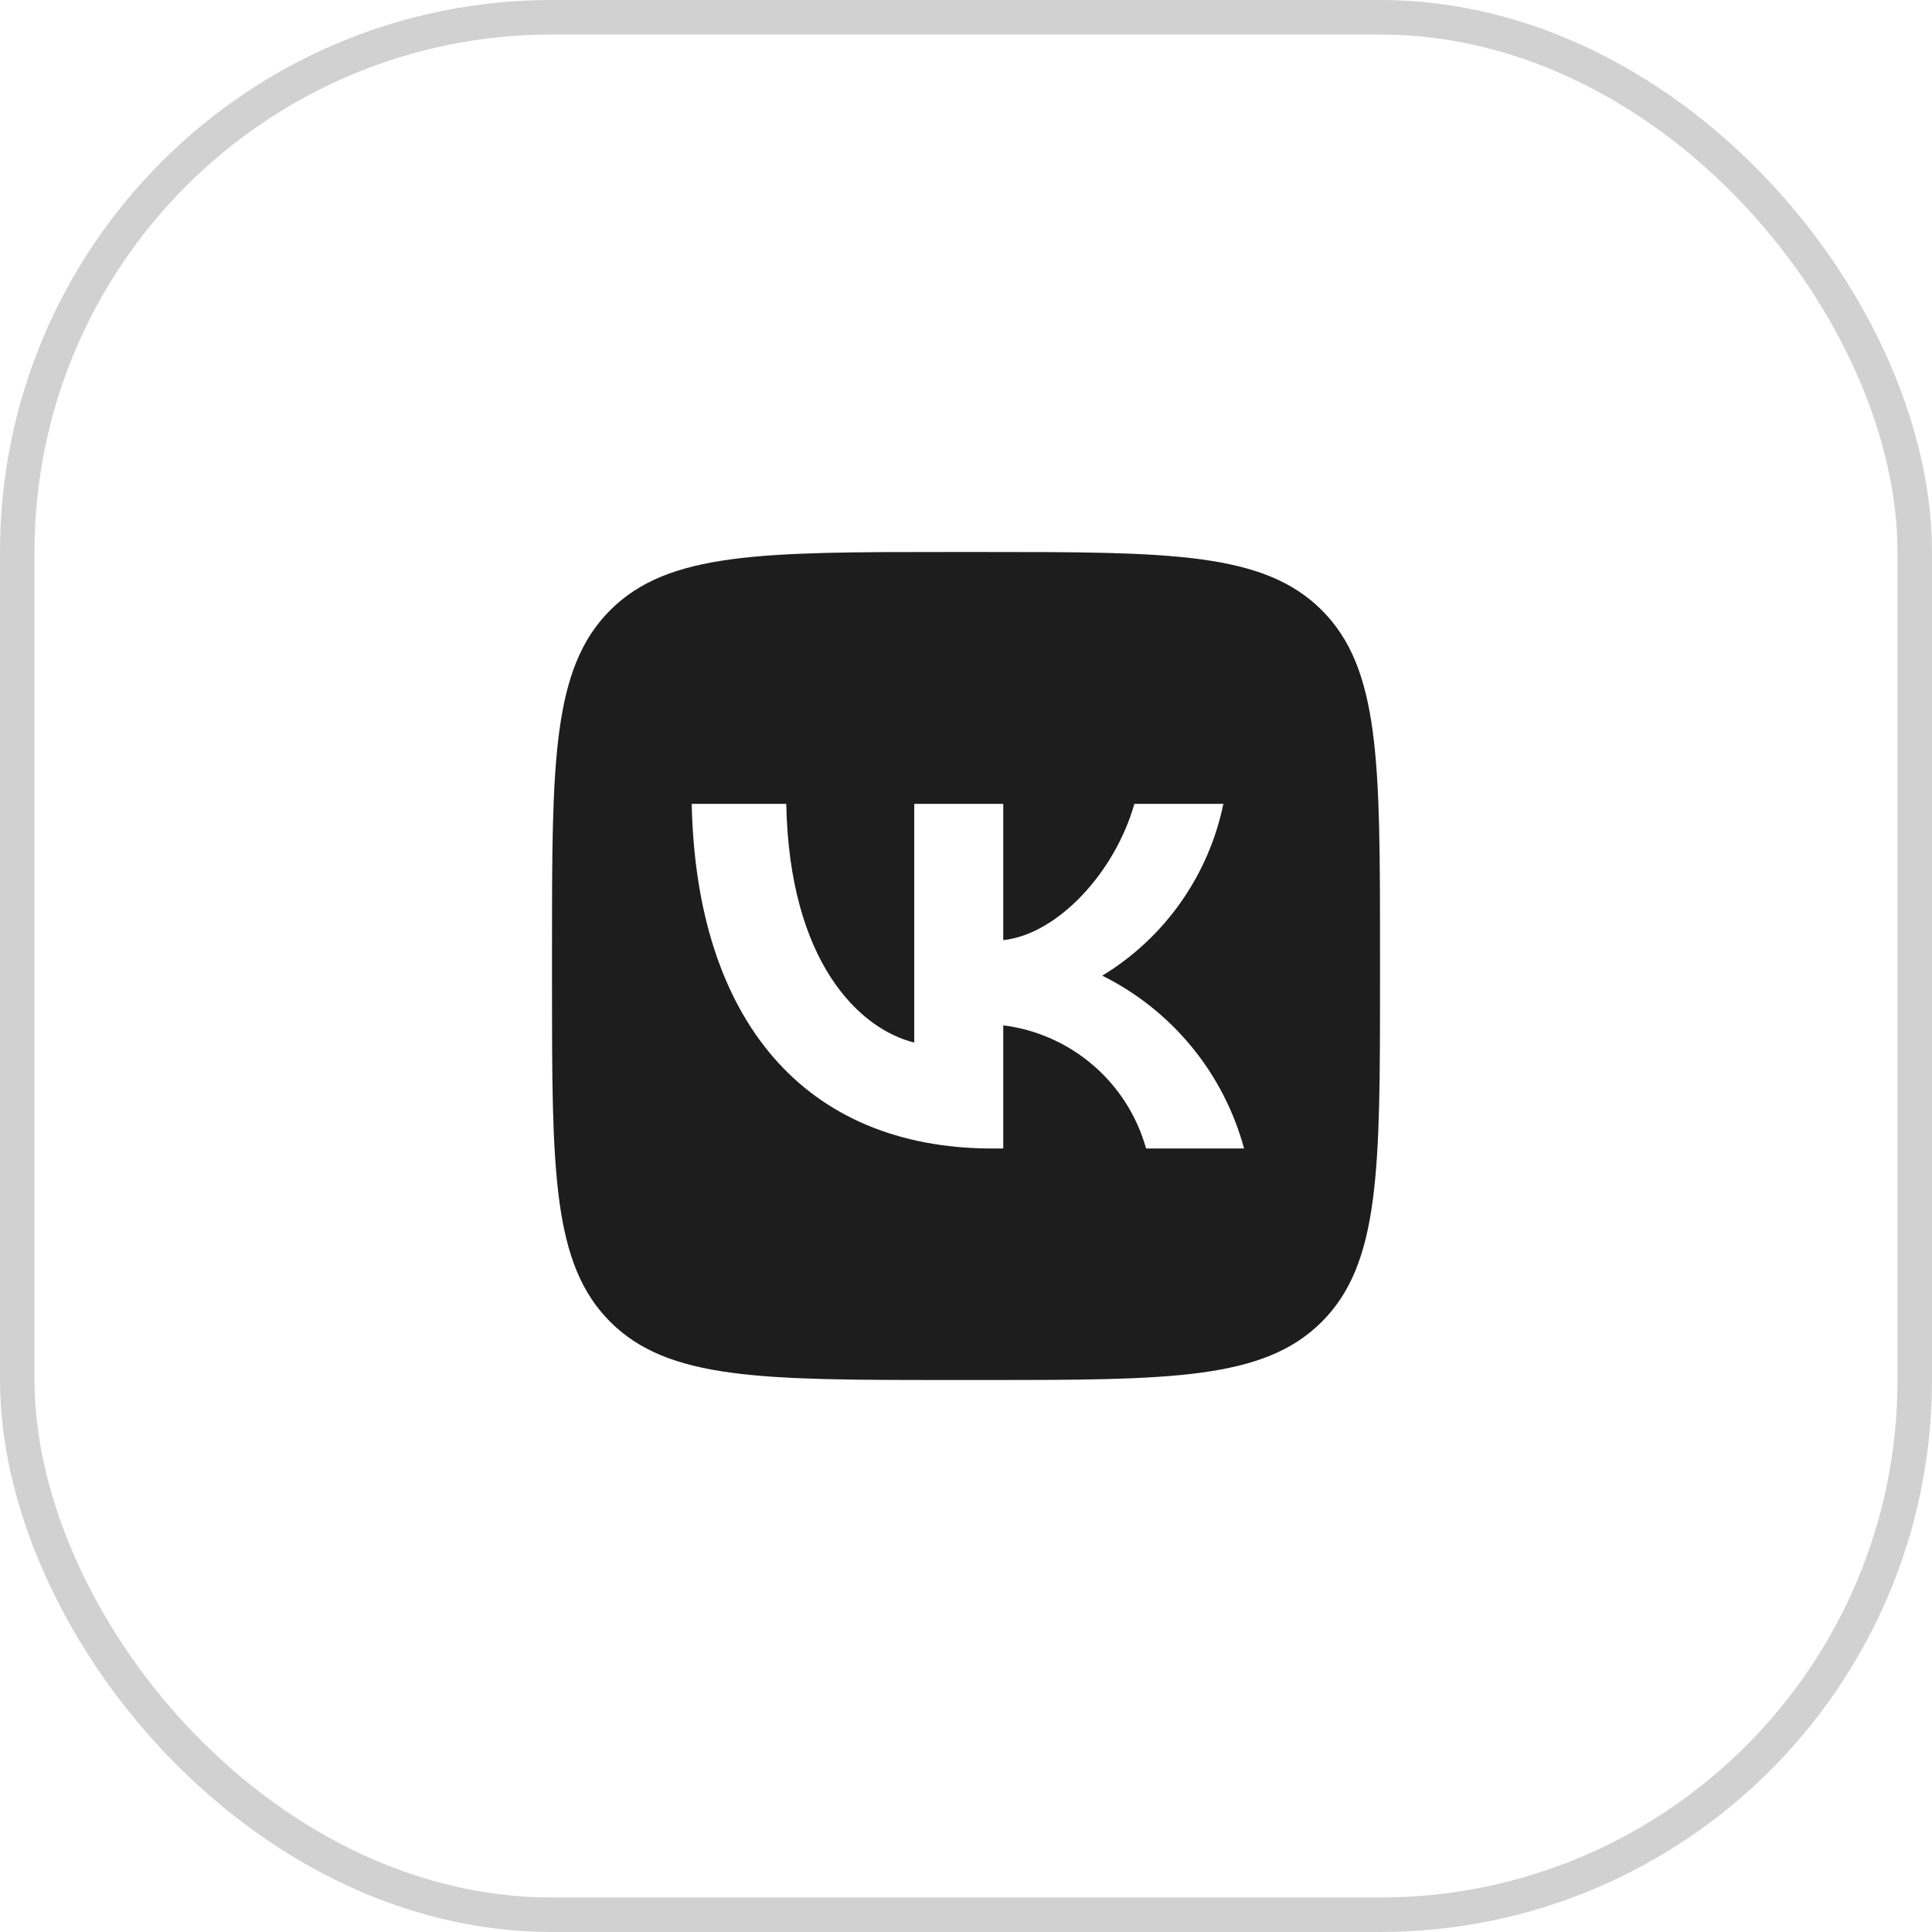 <?xml version="1.0" encoding="UTF-8"?> <svg xmlns="http://www.w3.org/2000/svg" width="56" height="56" viewBox="0 0 56 56" fill="none"> <rect x="0.5" y="0.5" width="55" height="55" rx="15.5" stroke="#1D1D1D" stroke-opacity="0.2"></rect> <path d="M17.687 17.687C16 19.374 16 22.09 16 27.52V28.48C16 33.91 16 36.626 17.687 38.313C19.374 40 22.09 40 27.52 40H28.48C33.91 40 36.626 40 38.313 38.313C40 36.626 40 33.91 40 28.48V27.52C40 22.09 40 19.374 38.313 17.687C36.626 16 33.91 16 28.48 16H27.52C22.09 16 19.374 16 17.687 17.687ZM20.05 23.3H22.79C22.88 27.88 24.9 29.82 26.5 30.22V23.3H29.08V27.25C30.66 27.08 32.32 25.28 32.88 23.3H35.46C35.249 24.327 34.828 25.299 34.224 26.156C33.62 27.013 32.846 27.736 31.95 28.28C32.95 28.777 33.834 29.48 34.543 30.344C35.251 31.207 35.768 32.212 36.06 33.29H33.22C32.958 32.353 32.426 31.515 31.689 30.88C30.953 30.245 30.045 29.841 29.08 29.72V33.29H28.77C23.3 33.29 20.18 29.54 20.05 23.3V23.3Z" fill="#1D1D1D"></path> </svg> 